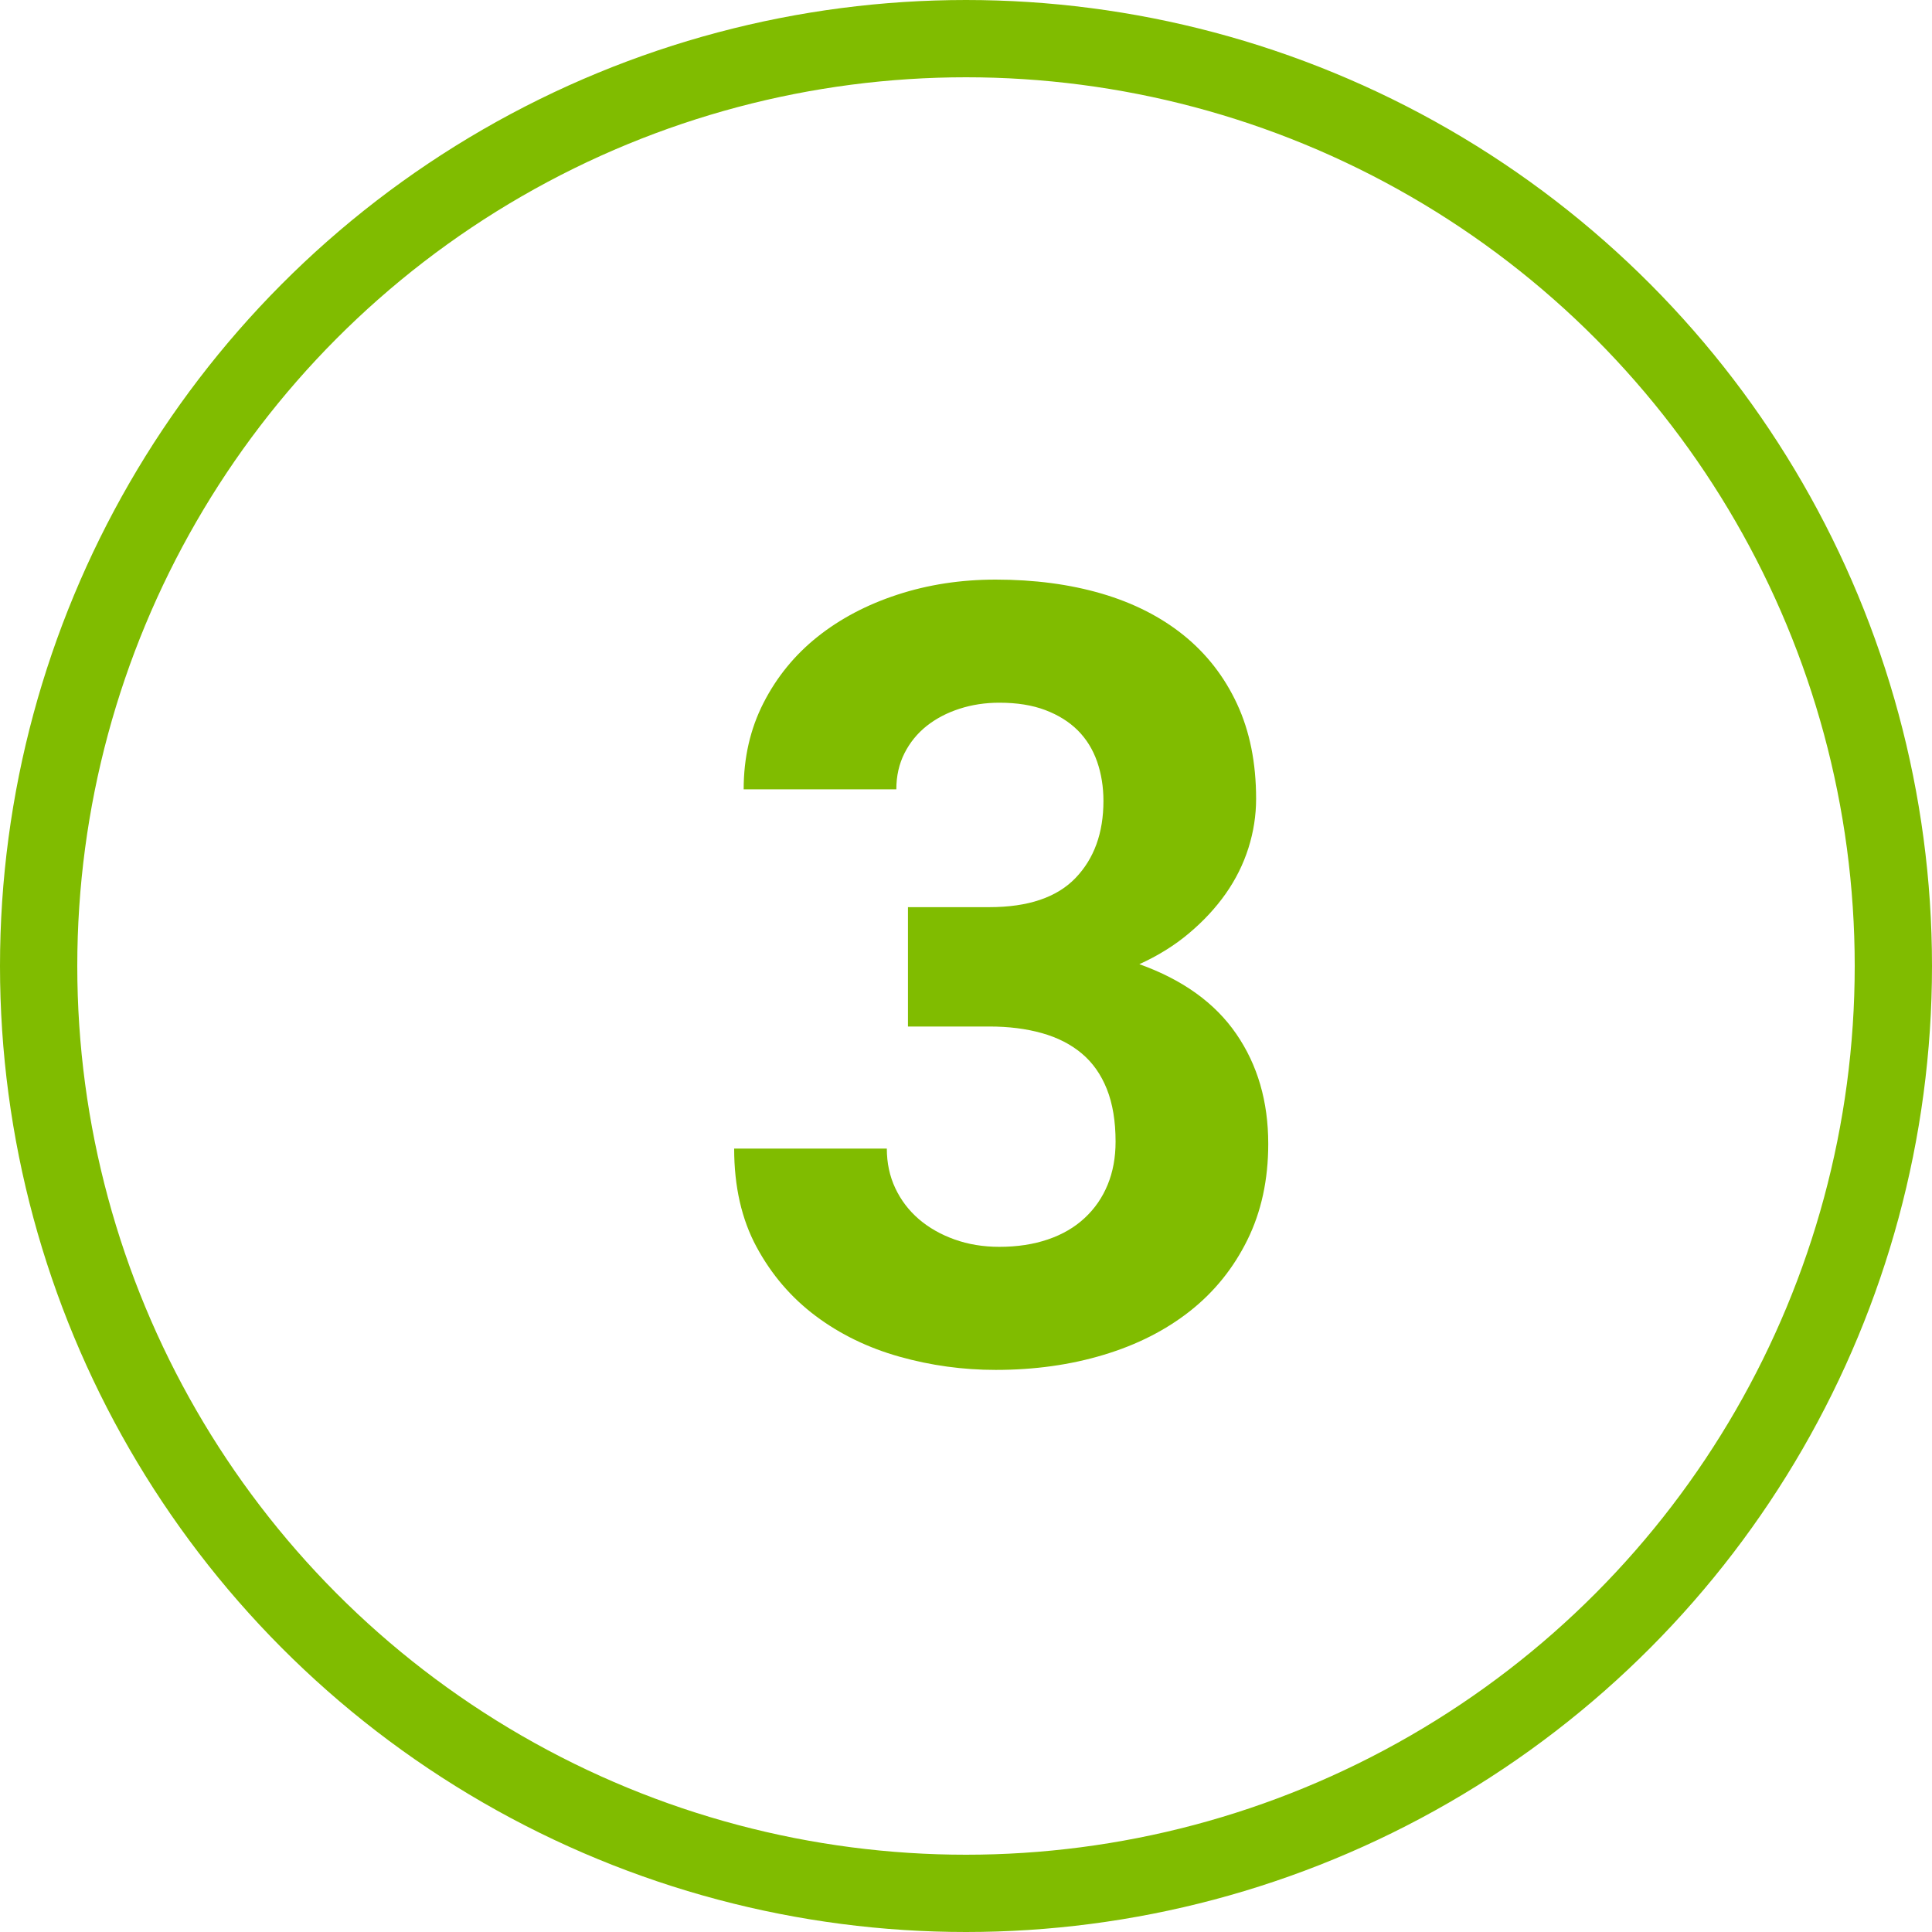 <?xml version="1.0" encoding="UTF-8"?>
<svg width="50px" height="50px" viewBox="0 0 50 50" version="1.1" xmlns="http://www.w3.org/2000/svg" xmlns:xlink="http://www.w3.org/1999/xlink">
    <!-- Generator: Sketch 60 (88103) - https://sketch.com -->
    <title>3green</title>
    <desc>Created with Sketch.</desc>
    <g id="Page-1" stroke="none" stroke-width="1" fill="none" fill-rule="evenodd">
        <g id="Artboard" transform="translate(-238, -164)">
            <g id="3green" transform="translate(238, 164)">
                <circle id="Oval" stroke="#80BC00" stroke-width="2" cx="25" cy="25" r="24"></circle>
                <path d="M25.768,35.453 C26.77,35.453 27.702,35.323 28.563,35.063 C29.425,34.804 30.17,34.425 30.799,33.929 C31.428,33.432 31.922,32.819 32.282,32.09 C32.642,31.361 32.822,30.531 32.822,29.602 C32.822,28.508 32.547,27.56 31.995,26.758 C31.444,25.956 30.607,25.354 29.486,24.953 C29.969,24.734 30.398,24.468 30.771,24.153 C31.145,23.839 31.462,23.497 31.722,23.128 C31.981,22.759 32.177,22.365 32.31,21.945 C32.442,21.526 32.508,21.102 32.508,20.674 C32.508,19.744 32.344,18.926 32.016,18.22 C31.688,17.513 31.227,16.921 30.635,16.442 C30.042,15.964 29.334,15.604 28.509,15.362 C27.684,15.121 26.77,15 25.768,15 C24.865,15 24.018,15.13 23.225,15.39 C22.432,15.649 21.741,16.014 21.153,16.483 C20.565,16.953 20.101,17.522 19.759,18.192 C19.417,18.862 19.246,19.607 19.246,20.428 L19.246,20.428 L23.197,20.428 C23.197,20.081 23.268,19.769 23.409,19.491 C23.55,19.213 23.742,18.979 23.983,18.787 C24.225,18.596 24.507,18.448 24.831,18.343 C25.155,18.238 25.499,18.186 25.863,18.186 C26.319,18.186 26.715,18.249 27.053,18.377 C27.39,18.505 27.67,18.68 27.894,18.903 C28.117,19.127 28.283,19.396 28.393,19.71 C28.502,20.024 28.557,20.364 28.557,20.729 C28.557,21.558 28.315,22.223 27.832,22.725 C27.349,23.226 26.606,23.477 25.604,23.477 L25.604,23.477 L23.498,23.477 L23.498,26.566 L25.604,26.566 C26.105,26.566 26.558,26.623 26.964,26.737 C27.369,26.851 27.714,27.027 27.996,27.264 C28.279,27.501 28.495,27.808 28.646,28.187 C28.796,28.565 28.871,29.018 28.871,29.547 C28.871,29.957 28.803,30.328 28.666,30.661 C28.529,30.994 28.331,31.281 28.071,31.522 C27.812,31.764 27.495,31.949 27.121,32.076 C26.747,32.204 26.328,32.268 25.863,32.268 C25.444,32.268 25.057,32.204 24.701,32.076 C24.346,31.949 24.038,31.773 23.778,31.55 C23.519,31.326 23.316,31.06 23.17,30.75 C23.024,30.44 22.951,30.098 22.951,29.725 L22.951,29.725 L19,29.725 C19,30.709 19.194,31.559 19.581,32.274 C19.968,32.99 20.479,33.585 21.112,34.059 C21.746,34.533 22.468,34.883 23.279,35.111 C24.09,35.339 24.92,35.453 25.768,35.453 Z" id="3" fill="#80BC00" fill-rule="nonzero"></path>
            </g>
        </g>
    </g>
</svg>